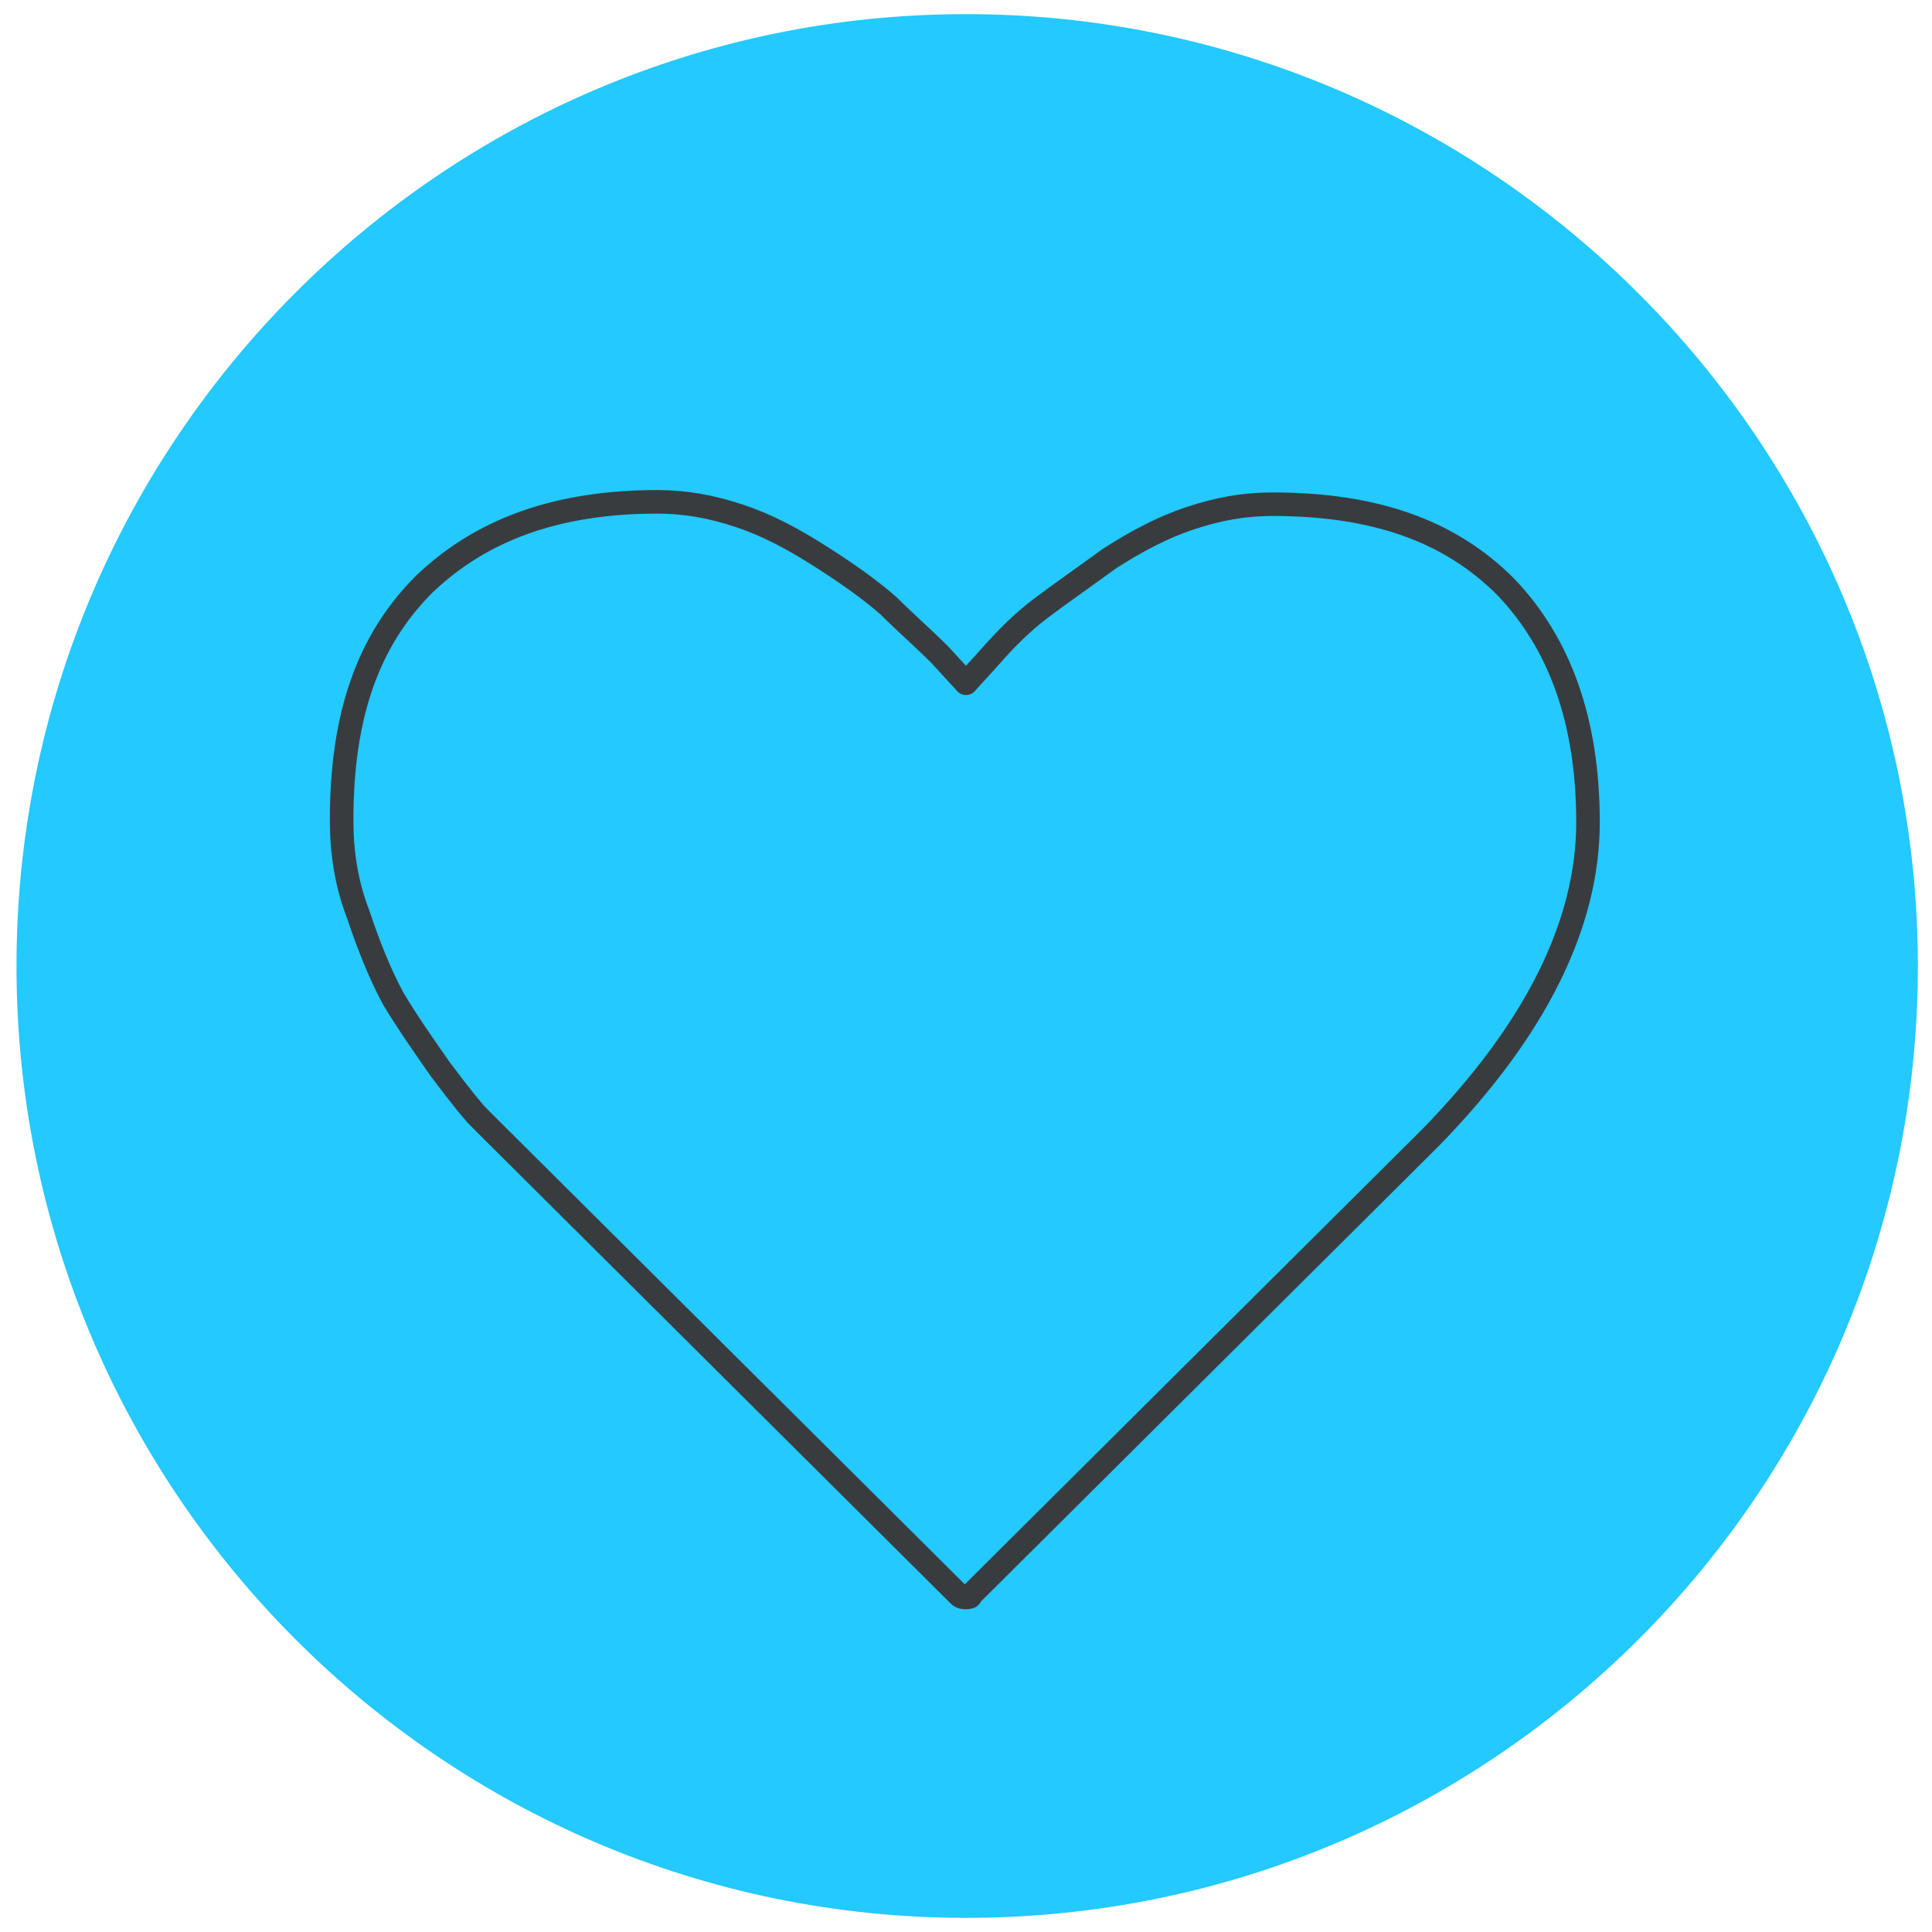 <svg xmlns="http://www.w3.org/2000/svg" xmlns:xlink="http://www.w3.org/1999/xlink" id="Layer_1" x="0px" y="0px" width="82px" height="82px" viewBox="0 0 82 82" style="enable-background:new 0 0 82 82;" xml:space="preserve"><style type="text/css">	.st0{fill:#23C9FF;}	.st1{fill:none;stroke:#393C3F;stroke-linecap:round;stroke-linejoin:round;stroke-miterlimit:10;}</style><g>	<path class="st0" d="M41,81.4C18.8,81.4,0.7,63.3,0.7,41S18.8,0.6,41,0.6S81.4,18.7,81.4,41S63.3,81.4,41,81.4"></path></g><g>	<path class="st1" d="M27.9,21.3c-4.3,0-7.5,1.2-9.9,3.5c-2.4,2.4-3.5,5.6-3.5,10c0,1.4,0.2,2.7,0.7,4c0.4,1.2,0.9,2.5,1.5,3.6  c0.6,1,1.3,2,2,3c0.9,1.2,1.4,1.8,1.6,2c0.4,0.4,0.6,0.6,0.7,0.7l0.1,0.1l19.6,19.5c0.1,0.1,0.2,0.1,0.3,0.1c0.1,0,0.2,0,0.2-0.1  l0,0l19.5-19.4c4.5-4.6,6.7-9.1,6.7-13.4s-1.2-7.6-3.5-10c-2.4-2.4-5.6-3.5-9.9-3.5c-1.2,0-2.3,0.2-3.5,0.6c-1.2,0.4-2.3,1-3.4,1.7  c-1.1,0.8-2.1,1.5-2.9,2.1c-0.8,0.6-1.5,1.3-2.2,2.1L41,29l-1.1-1.2c-0.7-0.7-1.5-1.4-2.2-2.1c-0.8-0.7-1.8-1.4-2.9-2.1  c-1.1-0.7-2.2-1.3-3.4-1.7C30.2,21.5,29.1,21.3,27.9,21.3L27.9,21.3z"></path></g></svg>